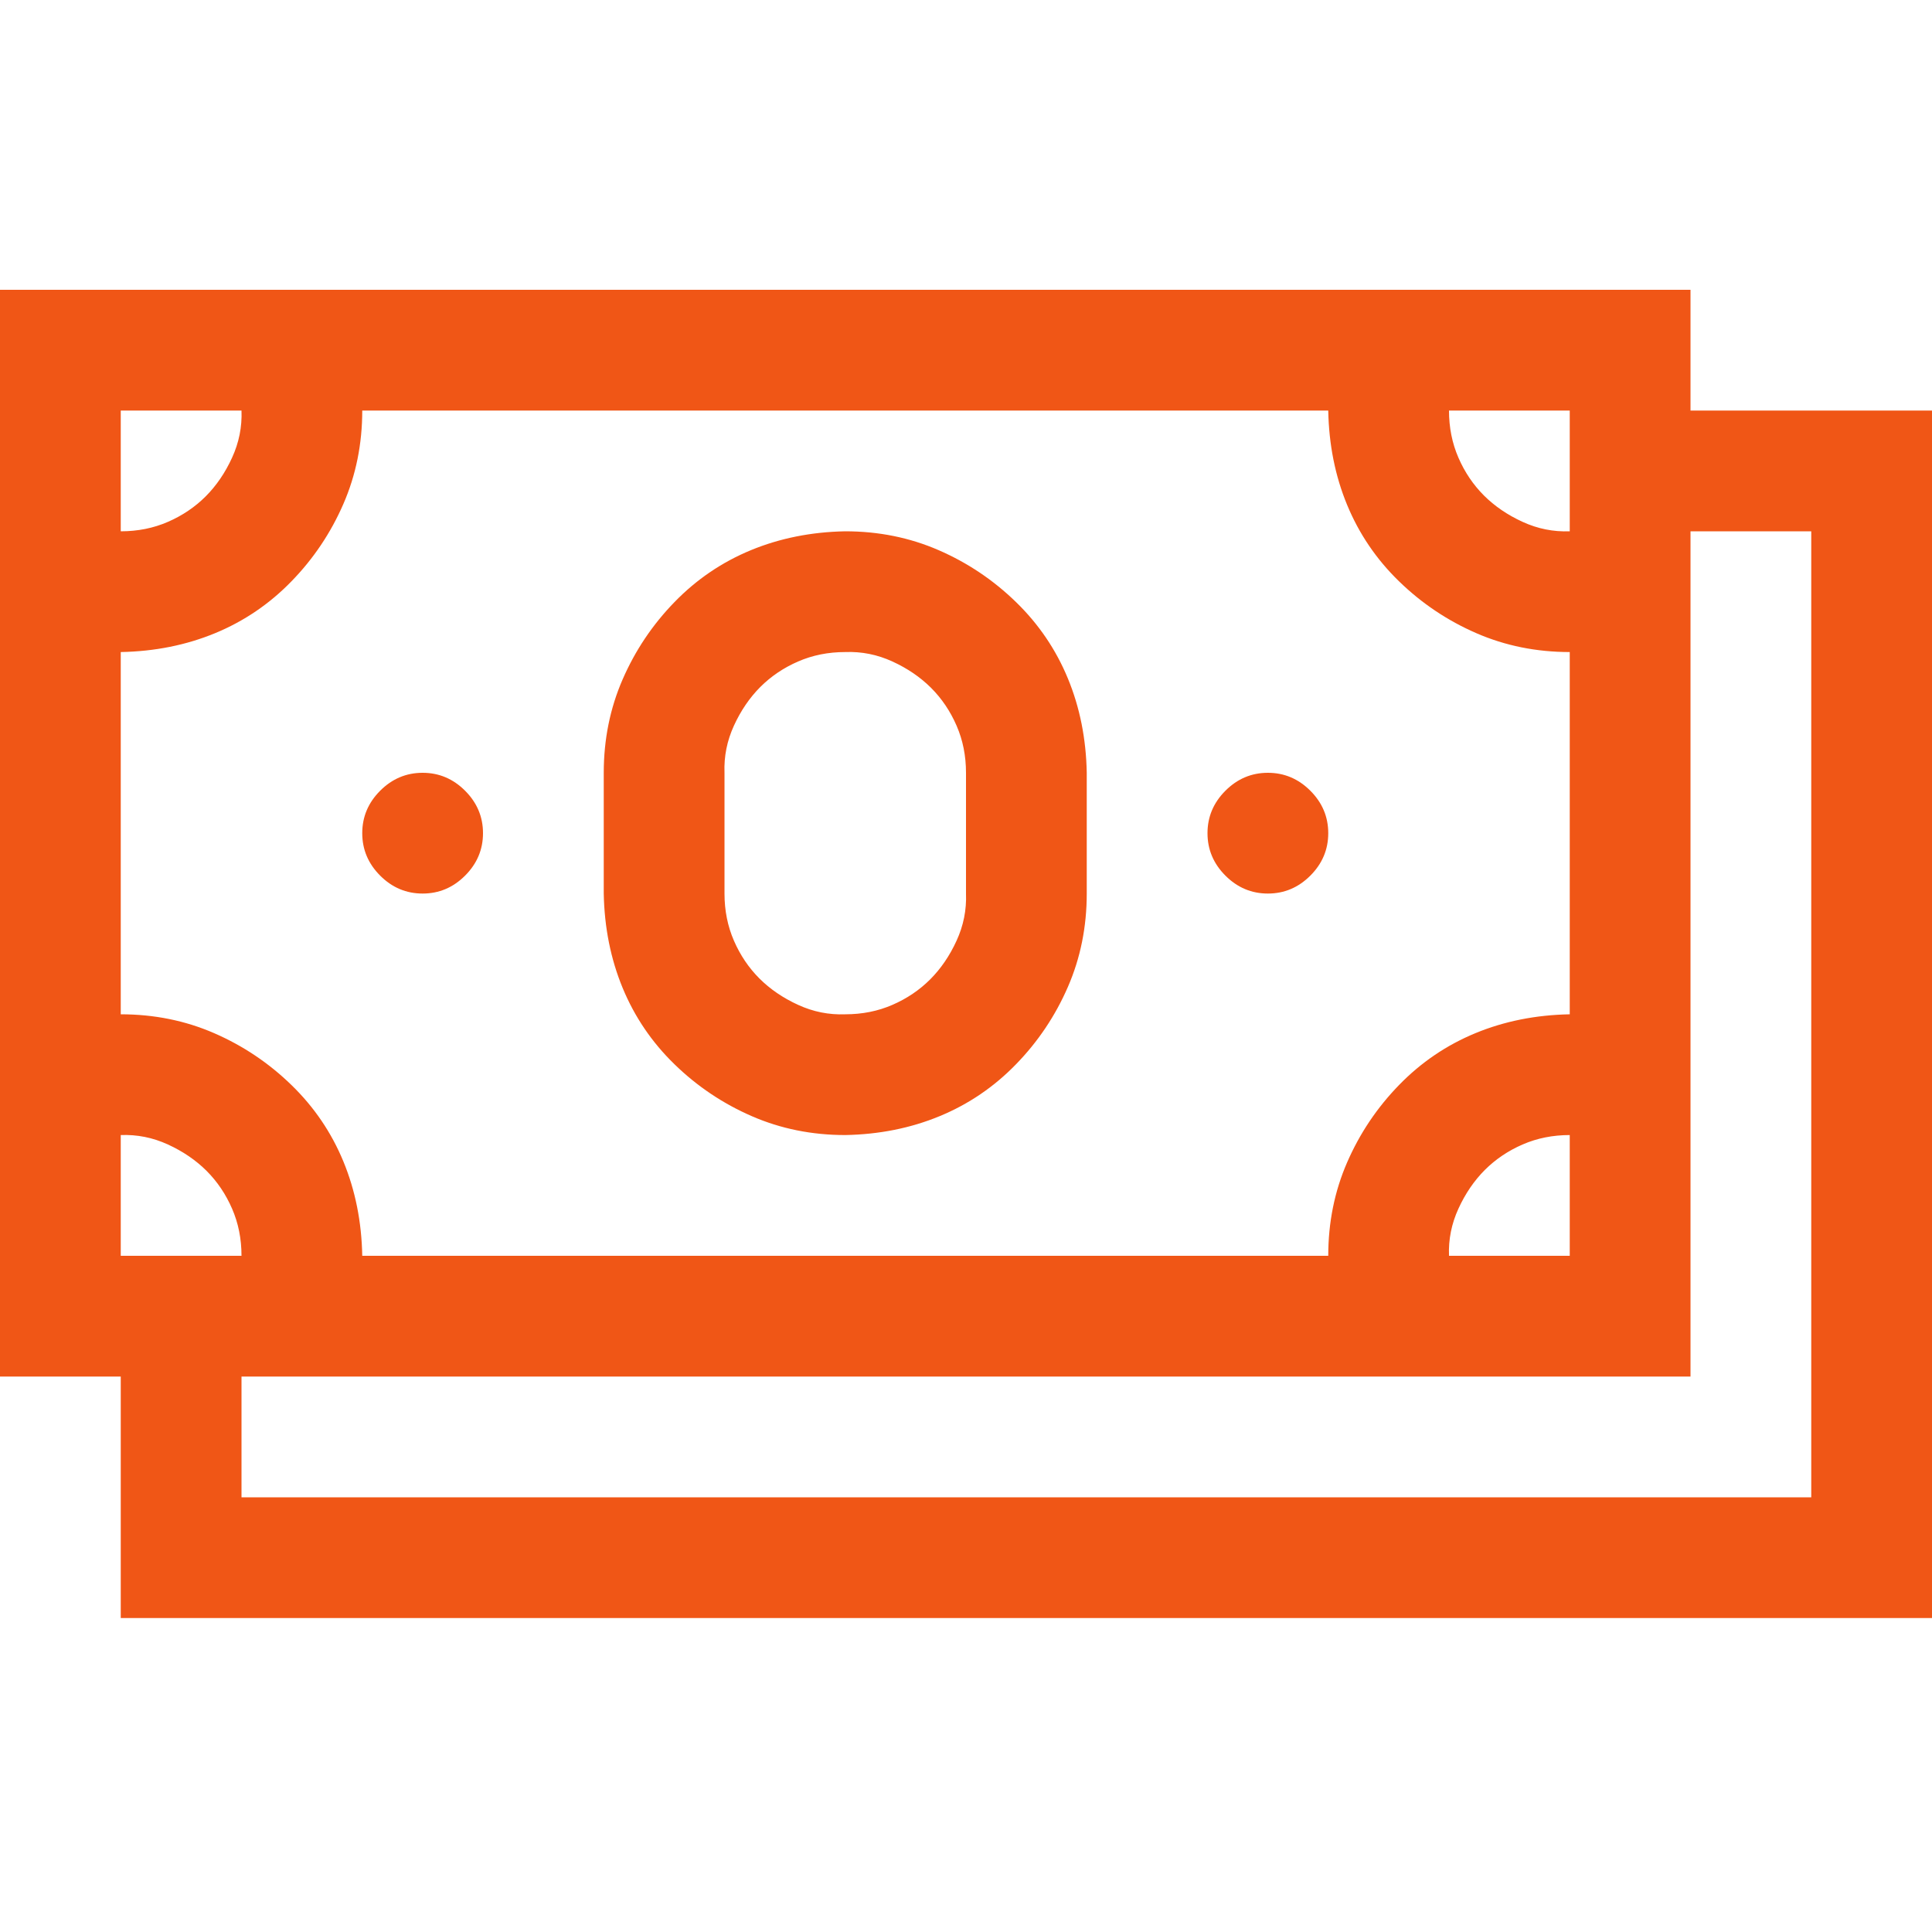 <?xml version="1.0" encoding="UTF-8"?> <svg xmlns="http://www.w3.org/2000/svg" width="80" height="80" viewBox="0 0 80 80" fill="none"><path d="M80 17V67H5V57H0V12H70V17H80ZM60 17C60 17.703 60.13 18.354 60.391 18.953C60.651 19.552 61.003 20.073 61.445 20.516C61.888 20.958 62.422 21.323 63.047 21.609C63.672 21.896 64.323 22.026 65 22V17H60ZM5 22C5.703 22 6.354 21.87 6.953 21.609C7.552 21.349 8.073 20.997 8.516 20.555C8.958 20.112 9.323 19.578 9.609 18.953C9.896 18.328 10.026 17.677 10 17H5V22ZM5 42C6.38 42 7.669 42.26 8.867 42.781C10.065 43.302 11.133 44.018 12.07 44.93C13.008 45.841 13.724 46.896 14.219 48.094C14.713 49.292 14.974 50.594 15 52H55C55 50.62 55.26 49.331 55.781 48.133C56.302 46.935 57.018 45.867 57.93 44.93C58.841 43.992 59.896 43.276 61.094 42.781C62.292 42.286 63.594 42.026 65 42V27C63.62 27 62.331 26.74 61.133 26.219C59.935 25.698 58.867 24.982 57.93 24.07C56.992 23.159 56.276 22.104 55.781 20.906C55.286 19.708 55.026 18.406 55 17H15C15 18.38 14.74 19.669 14.219 20.867C13.698 22.065 12.982 23.133 12.07 24.07C11.159 25.008 10.104 25.724 8.906 26.219C7.708 26.713 6.406 26.974 5 27V42ZM65 47C64.297 47 63.646 47.13 63.047 47.391C62.448 47.651 61.927 48.003 61.484 48.445C61.042 48.888 60.677 49.422 60.391 50.047C60.104 50.672 59.974 51.323 60 52H65V47ZM5 52H10C10 51.297 9.87 50.646 9.609 50.047C9.349 49.448 8.997 48.927 8.555 48.484C8.112 48.042 7.578 47.677 6.953 47.391C6.328 47.104 5.677 46.974 5 47V52ZM75 22H70V57H10V62H75V22ZM17.5 37C16.823 37 16.237 36.753 15.742 36.258C15.247 35.763 15 35.177 15 34.5C15 33.823 15.247 33.237 15.742 32.742C16.237 32.247 16.823 32 17.5 32C18.177 32 18.763 32.247 19.258 32.742C19.753 33.237 20 33.823 20 34.5C20 35.177 19.753 35.763 19.258 36.258C18.763 36.753 18.177 37 17.5 37ZM52.5 37C51.823 37 51.237 36.753 50.742 36.258C50.247 35.763 50 35.177 50 34.5C50 33.823 50.247 33.237 50.742 32.742C51.237 32.247 51.823 32 52.5 32C53.177 32 53.763 32.247 54.258 32.742C54.753 33.237 55 33.823 55 34.5C55 35.177 54.753 35.763 54.258 36.258C53.763 36.753 53.177 37 52.5 37ZM35 47C33.62 47 32.331 46.74 31.133 46.219C29.935 45.698 28.867 44.982 27.93 44.07C26.992 43.159 26.276 42.104 25.781 40.906C25.287 39.708 25.026 38.406 25 37V32C25 30.62 25.26 29.331 25.781 28.133C26.302 26.935 27.018 25.867 27.93 24.93C28.841 23.992 29.896 23.276 31.094 22.781C32.292 22.287 33.594 22.026 35 22C36.38 22 37.669 22.26 38.867 22.781C40.065 23.302 41.133 24.018 42.07 24.93C43.008 25.841 43.724 26.896 44.219 28.094C44.714 29.292 44.974 30.594 45 32V37C45 38.38 44.74 39.669 44.219 40.867C43.698 42.065 42.982 43.133 42.07 44.07C41.159 45.008 40.104 45.724 38.906 46.219C37.708 46.714 36.406 46.974 35 47ZM30 37C30 37.703 30.13 38.354 30.391 38.953C30.651 39.552 31.003 40.073 31.445 40.516C31.888 40.958 32.422 41.323 33.047 41.609C33.672 41.896 34.323 42.026 35 42C35.703 42 36.354 41.87 36.953 41.609C37.552 41.349 38.073 40.997 38.516 40.555C38.958 40.112 39.323 39.578 39.609 38.953C39.896 38.328 40.026 37.677 40 37V32C40 31.297 39.87 30.646 39.609 30.047C39.349 29.448 38.997 28.927 38.555 28.484C38.112 28.042 37.578 27.677 36.953 27.391C36.328 27.104 35.677 26.974 35 27C34.297 27 33.646 27.13 33.047 27.391C32.448 27.651 31.927 28.003 31.484 28.445C31.042 28.888 30.677 29.422 30.391 30.047C30.104 30.672 29.974 31.323 30 32V37Z" fill="#F05616"></path></svg> 